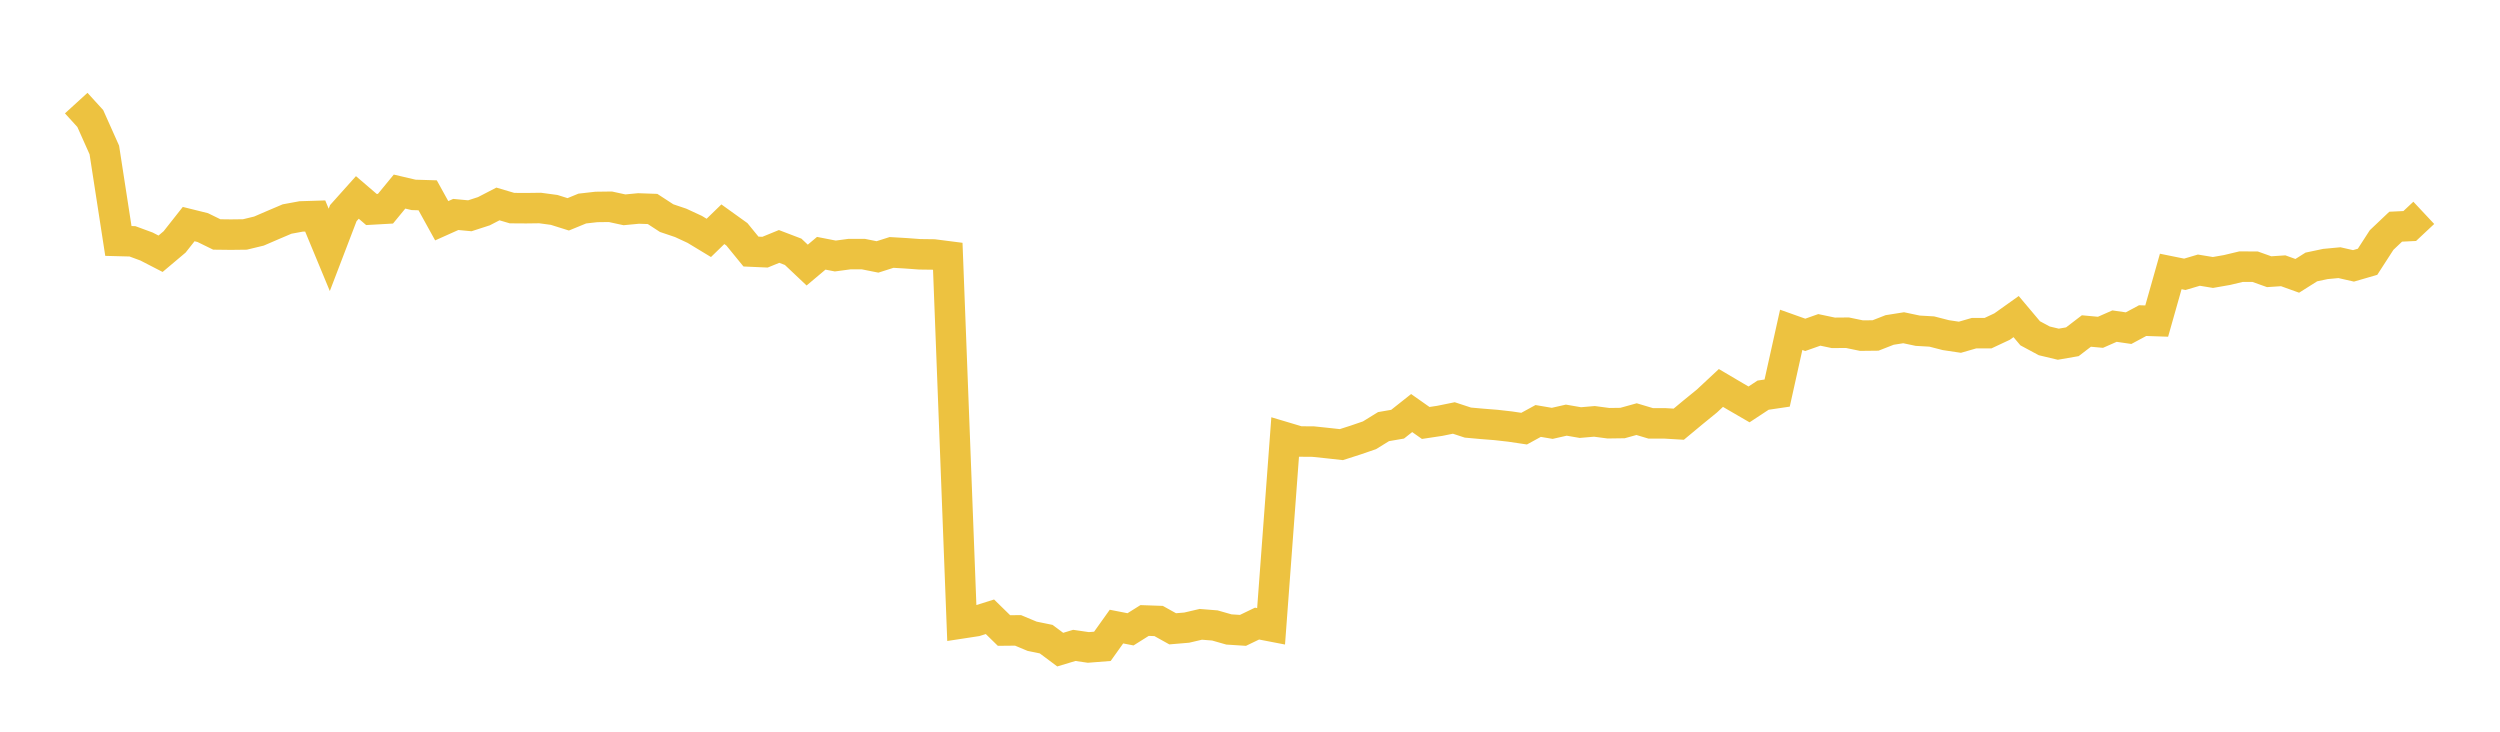 <svg width="164" height="48" xmlns="http://www.w3.org/2000/svg" xmlns:xlink="http://www.w3.org/1999/xlink"><path fill="none" stroke="rgb(237,194,64)" stroke-width="2" d="M5,6.763L5.922,7.775L6.844,9.838L7.766,15.807L8.689,15.831L9.611,16.171L10.533,16.646L11.455,15.869L12.377,14.7L13.299,14.929L14.222,15.381L15.144,15.392L16.066,15.381L16.988,15.158L17.91,14.76L18.832,14.368L19.754,14.198L20.677,14.169L21.599,16.392L22.521,13.982L23.443,12.952L24.365,13.743L25.287,13.691L26.21,12.568L27.132,12.784L28.054,12.812L28.976,14.481L29.898,14.068L30.82,14.155L31.743,13.856L32.665,13.379L33.587,13.652L34.509,13.658L35.431,13.646L36.353,13.77L37.275,14.06L38.198,13.681L39.12,13.576L40.042,13.564L40.964,13.764L41.886,13.676L42.808,13.708L43.731,14.309L44.653,14.62L45.575,15.048L46.497,15.606L47.419,14.71L48.341,15.372L49.263,16.502L50.186,16.543L51.108,16.166L52.03,16.518L52.952,17.389L53.874,16.614L54.796,16.794L55.719,16.67L56.641,16.67L57.563,16.854L58.485,16.56L59.407,16.614L60.329,16.682L61.251,16.694L62.174,16.812L63.096,40.891L64.018,40.75L64.94,40.46L65.862,41.362L66.784,41.353L67.707,41.739L68.629,41.928L69.551,42.616L70.473,42.338L71.395,42.472L72.317,42.399L73.24,41.104L74.162,41.284L75.084,40.705L76.006,40.737L76.928,41.25L77.85,41.172L78.772,40.956L79.695,41.03L80.617,41.293L81.539,41.352L82.461,40.908L83.383,41.086L84.305,28.686L85.228,28.962L86.15,28.969L87.072,29.066L87.994,29.167L88.916,28.871L89.838,28.555L90.76,27.986L91.683,27.827L92.605,27.097L93.527,27.746L94.449,27.607L95.371,27.419L96.293,27.722L97.216,27.805L98.138,27.878L99.06,27.982L99.982,28.119L100.904,27.615L101.826,27.772L102.749,27.562L103.671,27.721L104.593,27.642L105.515,27.764L106.437,27.751L107.359,27.495L108.281,27.771L109.204,27.772L110.126,27.827L111.048,27.061L111.97,26.31L112.892,25.45L113.814,25.994L114.737,26.529L115.659,25.922L116.581,25.786L117.503,21.638L118.425,21.966L119.347,21.64L120.269,21.834L121.192,21.826L122.114,22.017L123.036,22.007L123.958,21.646L124.88,21.5L125.802,21.695L126.725,21.748L127.647,21.985L128.569,22.123L129.491,21.857L130.413,21.856L131.335,21.424L132.257,20.768L133.18,21.864L134.102,22.36L135.024,22.58L135.946,22.42L136.868,21.714L137.79,21.799L138.713,21.393L139.635,21.527L140.557,21.032L141.479,21.063L142.401,17.808L143.323,17.995L144.246,17.722L145.168,17.874L146.09,17.713L147.012,17.493L147.934,17.495L148.856,17.824L149.778,17.763L150.701,18.095L151.623,17.513L152.545,17.318L153.467,17.231L154.389,17.441L155.311,17.173L156.234,15.745L157.156,14.871L158.078,14.827L159,13.963"></path></svg>